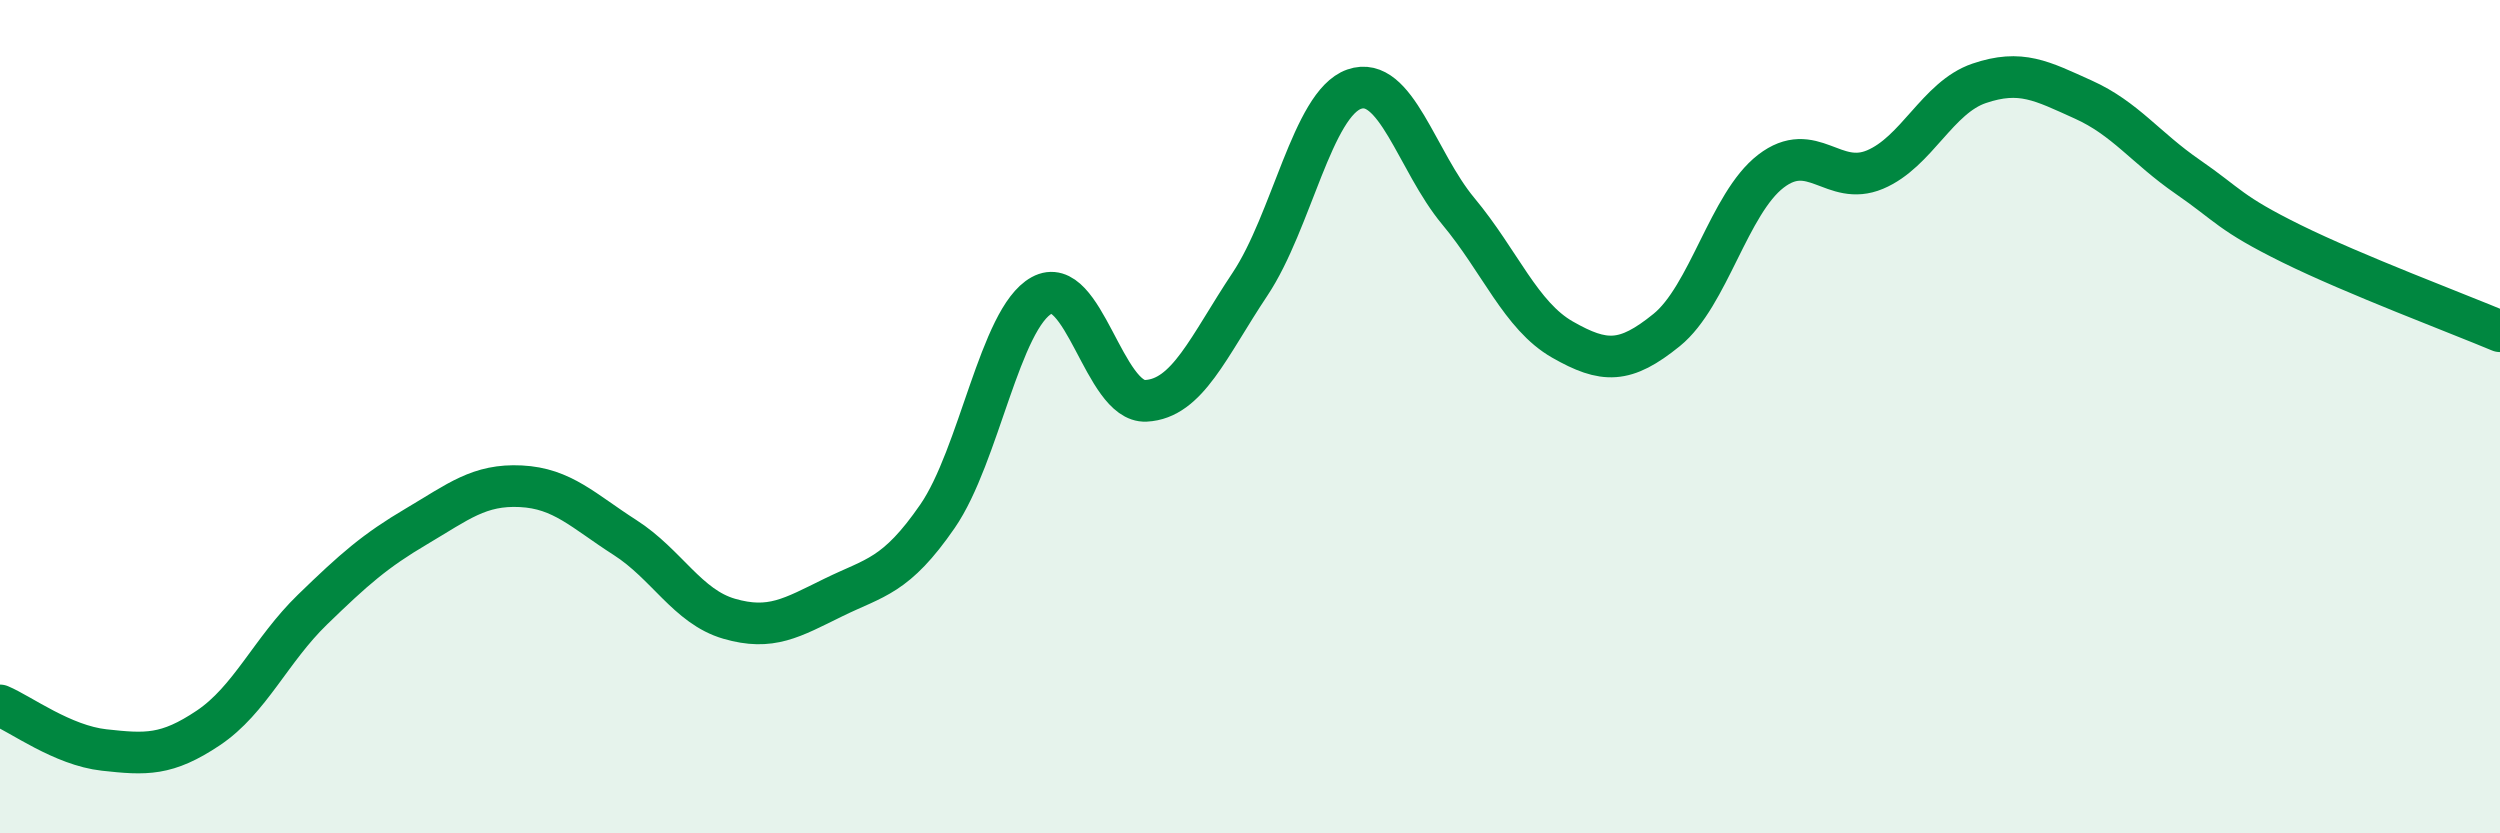 
    <svg width="60" height="20" viewBox="0 0 60 20" xmlns="http://www.w3.org/2000/svg">
      <path
        d="M 0,16.93 C 0.5,17.14 1.5,17.89 2.5,18 C 3.5,18.11 4,18.14 5,17.47 C 6,16.8 6.5,15.6 7.5,14.63 C 8.5,13.66 9,13.22 10,12.63 C 11,12.04 11.5,11.62 12.5,11.67 C 13.5,11.72 14,12.26 15,12.9 C 16,13.54 16.5,14.56 17.5,14.85 C 18.5,15.14 19,14.83 20,14.34 C 21,13.85 21.5,13.84 22.5,12.39 C 23.5,10.94 24,7.64 25,7.09 C 26,6.54 26.5,9.67 27.5,9.62 C 28.5,9.57 29,8.32 30,6.82 C 31,5.32 31.5,2.49 32.5,2.14 C 33.5,1.79 34,3.87 35,5.07 C 36,6.27 36.5,7.58 37.5,8.15 C 38.5,8.72 39,8.73 40,7.92 C 41,7.11 41.5,4.88 42.5,4.11 C 43.5,3.34 44,4.49 45,4.07 C 46,3.65 46.5,2.34 47.5,2 C 48.5,1.66 49,1.94 50,2.39 C 51,2.84 51.5,3.55 52.5,4.24 C 53.5,4.93 53.5,5.11 55,5.85 C 56.5,6.59 59,7.53 60,7.95L60 20L0 20Z"
        fill="#008740"
        opacity="0.1"
        stroke-linecap="round"
        stroke-linejoin="round"
      />
      <path
        d="M 0,16.93 C 0.5,17.14 1.5,17.89 2.5,18 C 3.5,18.11 4,18.14 5,17.47 C 6,16.8 6.5,15.6 7.5,14.63 C 8.5,13.66 9,13.22 10,12.63 C 11,12.04 11.5,11.62 12.5,11.67 C 13.5,11.72 14,12.26 15,12.9 C 16,13.54 16.5,14.56 17.5,14.85 C 18.5,15.14 19,14.83 20,14.34 C 21,13.85 21.5,13.84 22.5,12.39 C 23.5,10.94 24,7.64 25,7.09 C 26,6.54 26.5,9.67 27.5,9.62 C 28.5,9.57 29,8.32 30,6.82 C 31,5.32 31.5,2.49 32.5,2.14 C 33.5,1.79 34,3.87 35,5.07 C 36,6.27 36.5,7.58 37.5,8.15 C 38.5,8.72 39,8.73 40,7.92 C 41,7.11 41.5,4.88 42.5,4.11 C 43.5,3.34 44,4.49 45,4.07 C 46,3.65 46.5,2.34 47.5,2 C 48.5,1.66 49,1.94 50,2.39 C 51,2.84 51.5,3.55 52.5,4.24 C 53.5,4.93 53.5,5.11 55,5.85 C 56.5,6.59 59,7.53 60,7.95"
        stroke="#008740"
        stroke-width="1"
        fill="none"
        stroke-linecap="round"
        stroke-linejoin="round"
      />
    </svg>
  